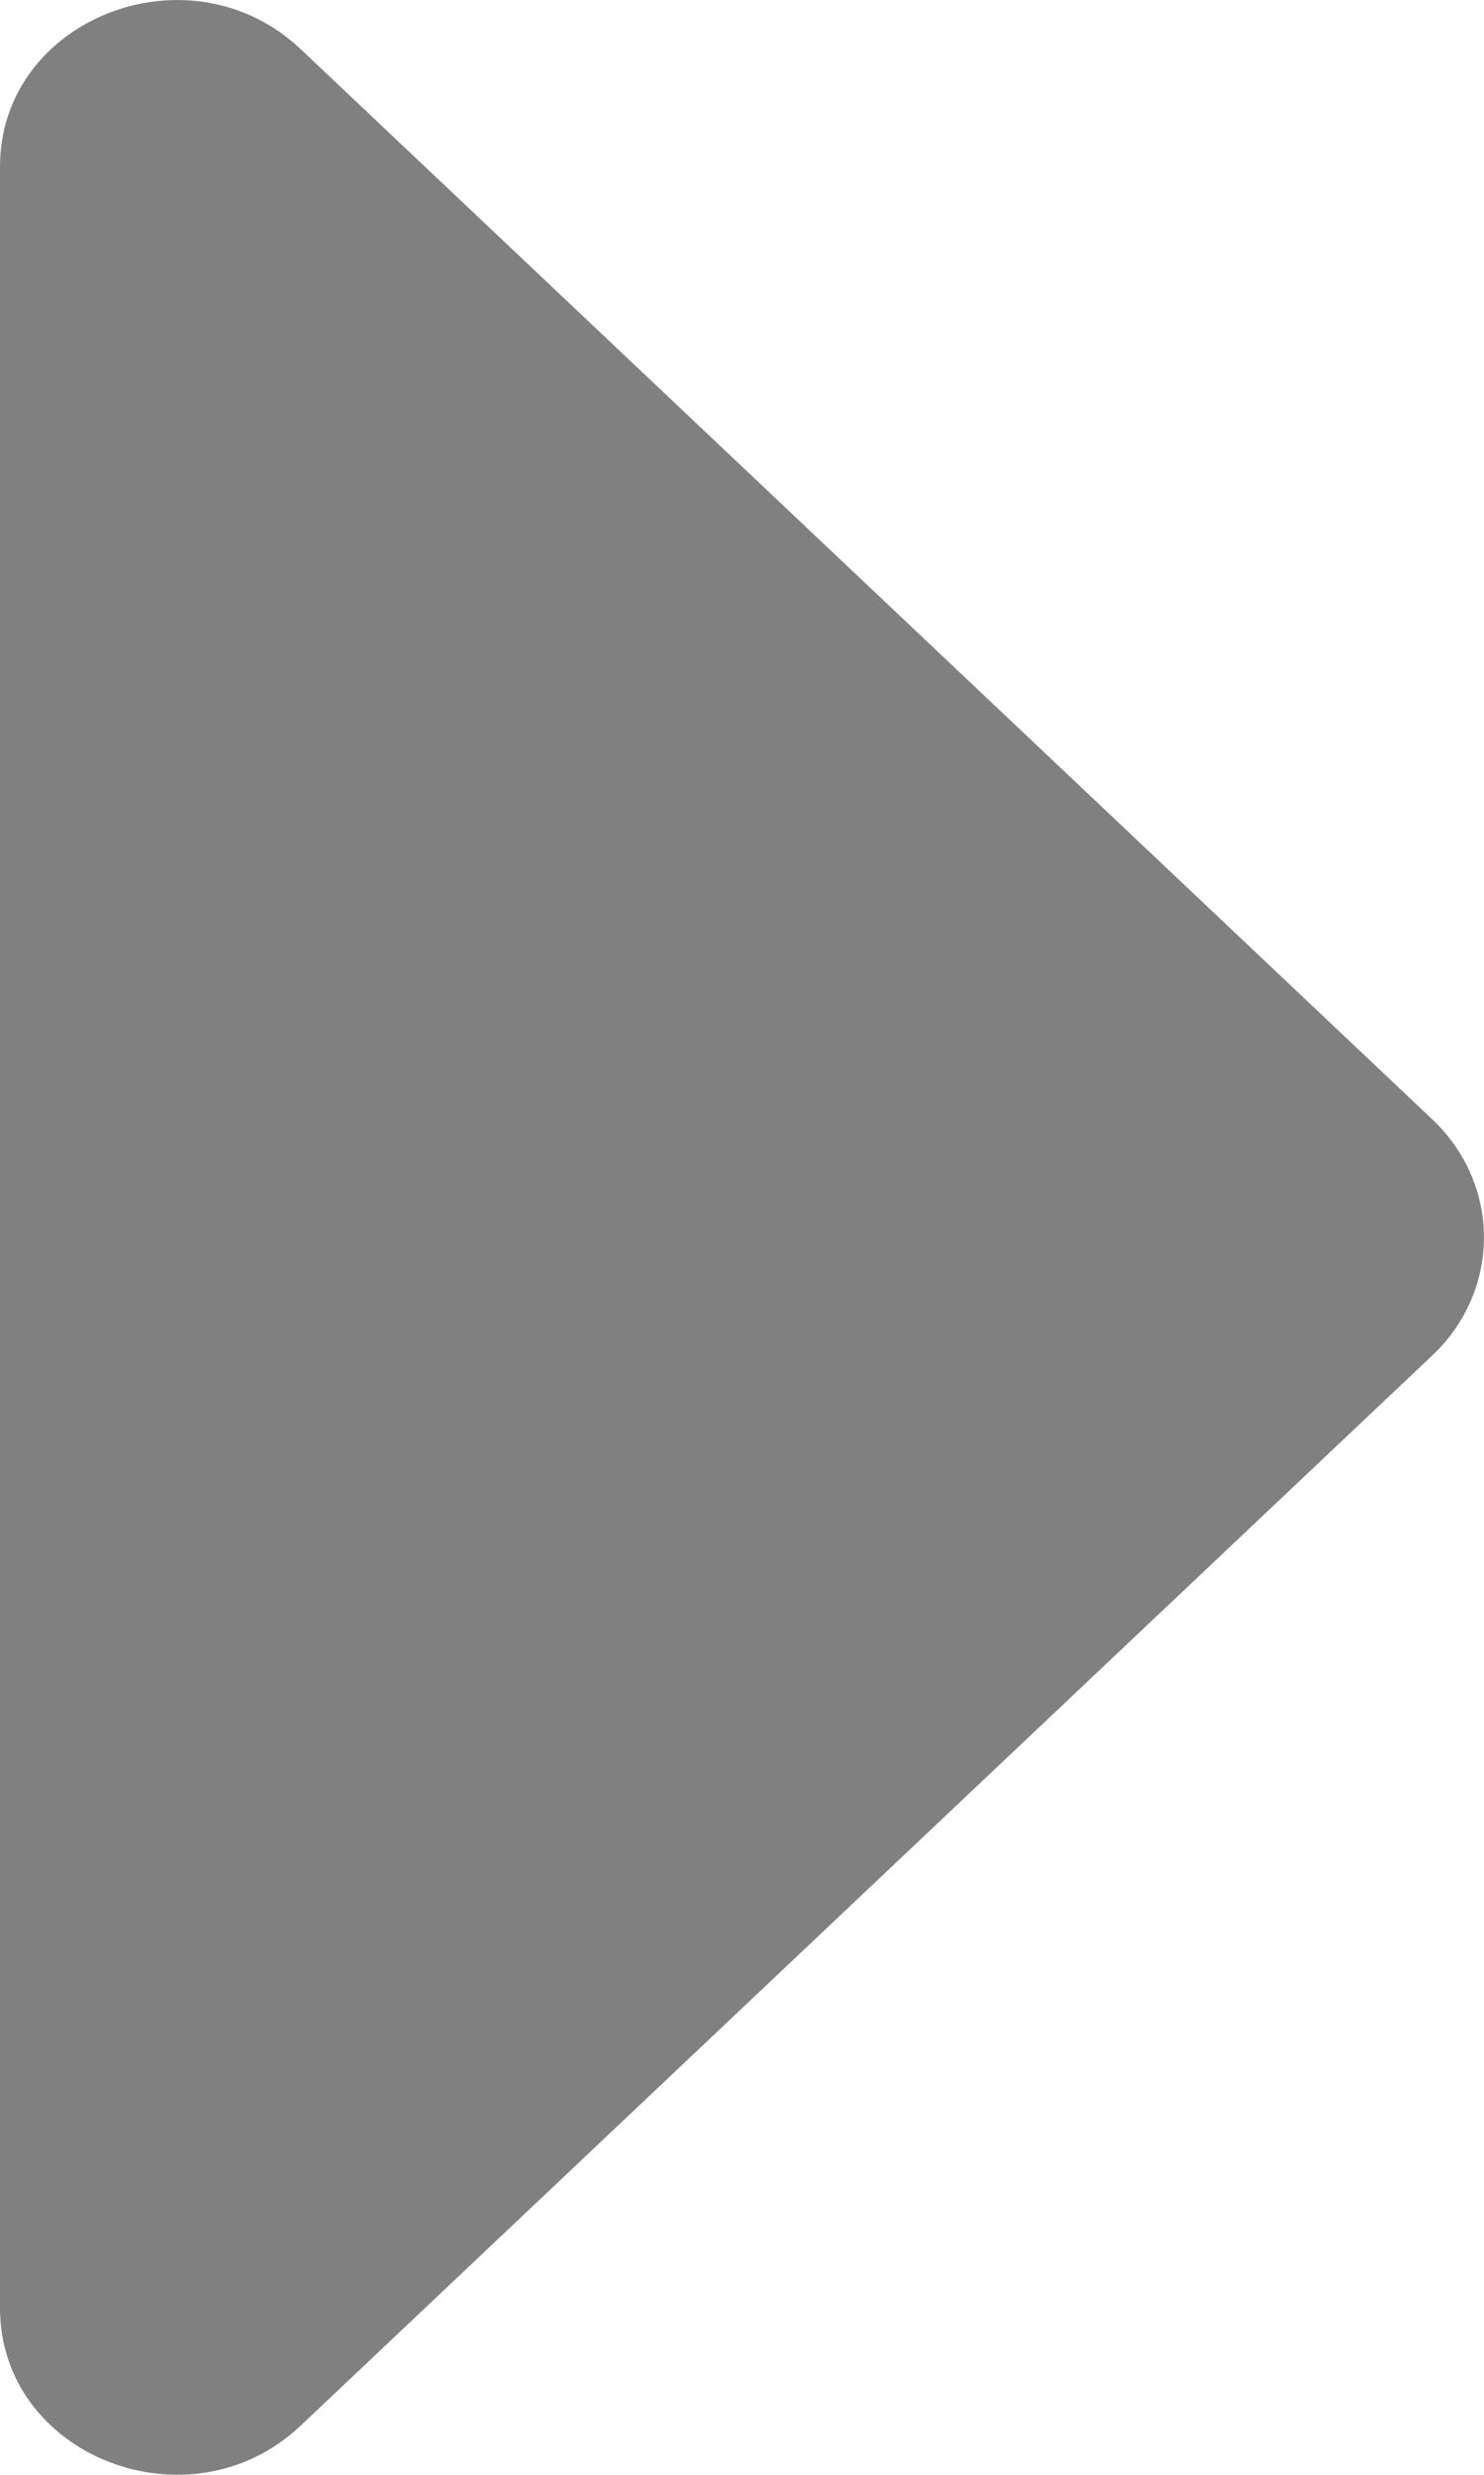 <?xml version="1.0" encoding="UTF-8"?>
<svg width="6px" height="10px" viewBox="0 0 6 10" version="1.1" xmlns="http://www.w3.org/2000/svg" xmlns:xlink="http://www.w3.org/1999/xlink">
    <title>Path</title>
    <g id="Design" stroke="none" stroke-width="1" fill="none" fill-rule="evenodd">
        <g id="gondzik-design-v1-2" transform="translate(-274, -2561)" fill="#808080" fill-rule="nonzero">
            <g id="caret-right" transform="translate(274, 2561)">
                <path d="M0,9.326 L0,0.674 C0,0.075 0.766,-0.225 1.215,0.198 L5.792,4.524 C6.069,4.787 6.069,5.213 5.792,5.476 L1.215,9.802 C0.766,10.225 0,9.925 0,9.326 Z" id="Path"></path>
            </g>
        </g>
    </g>
</svg>